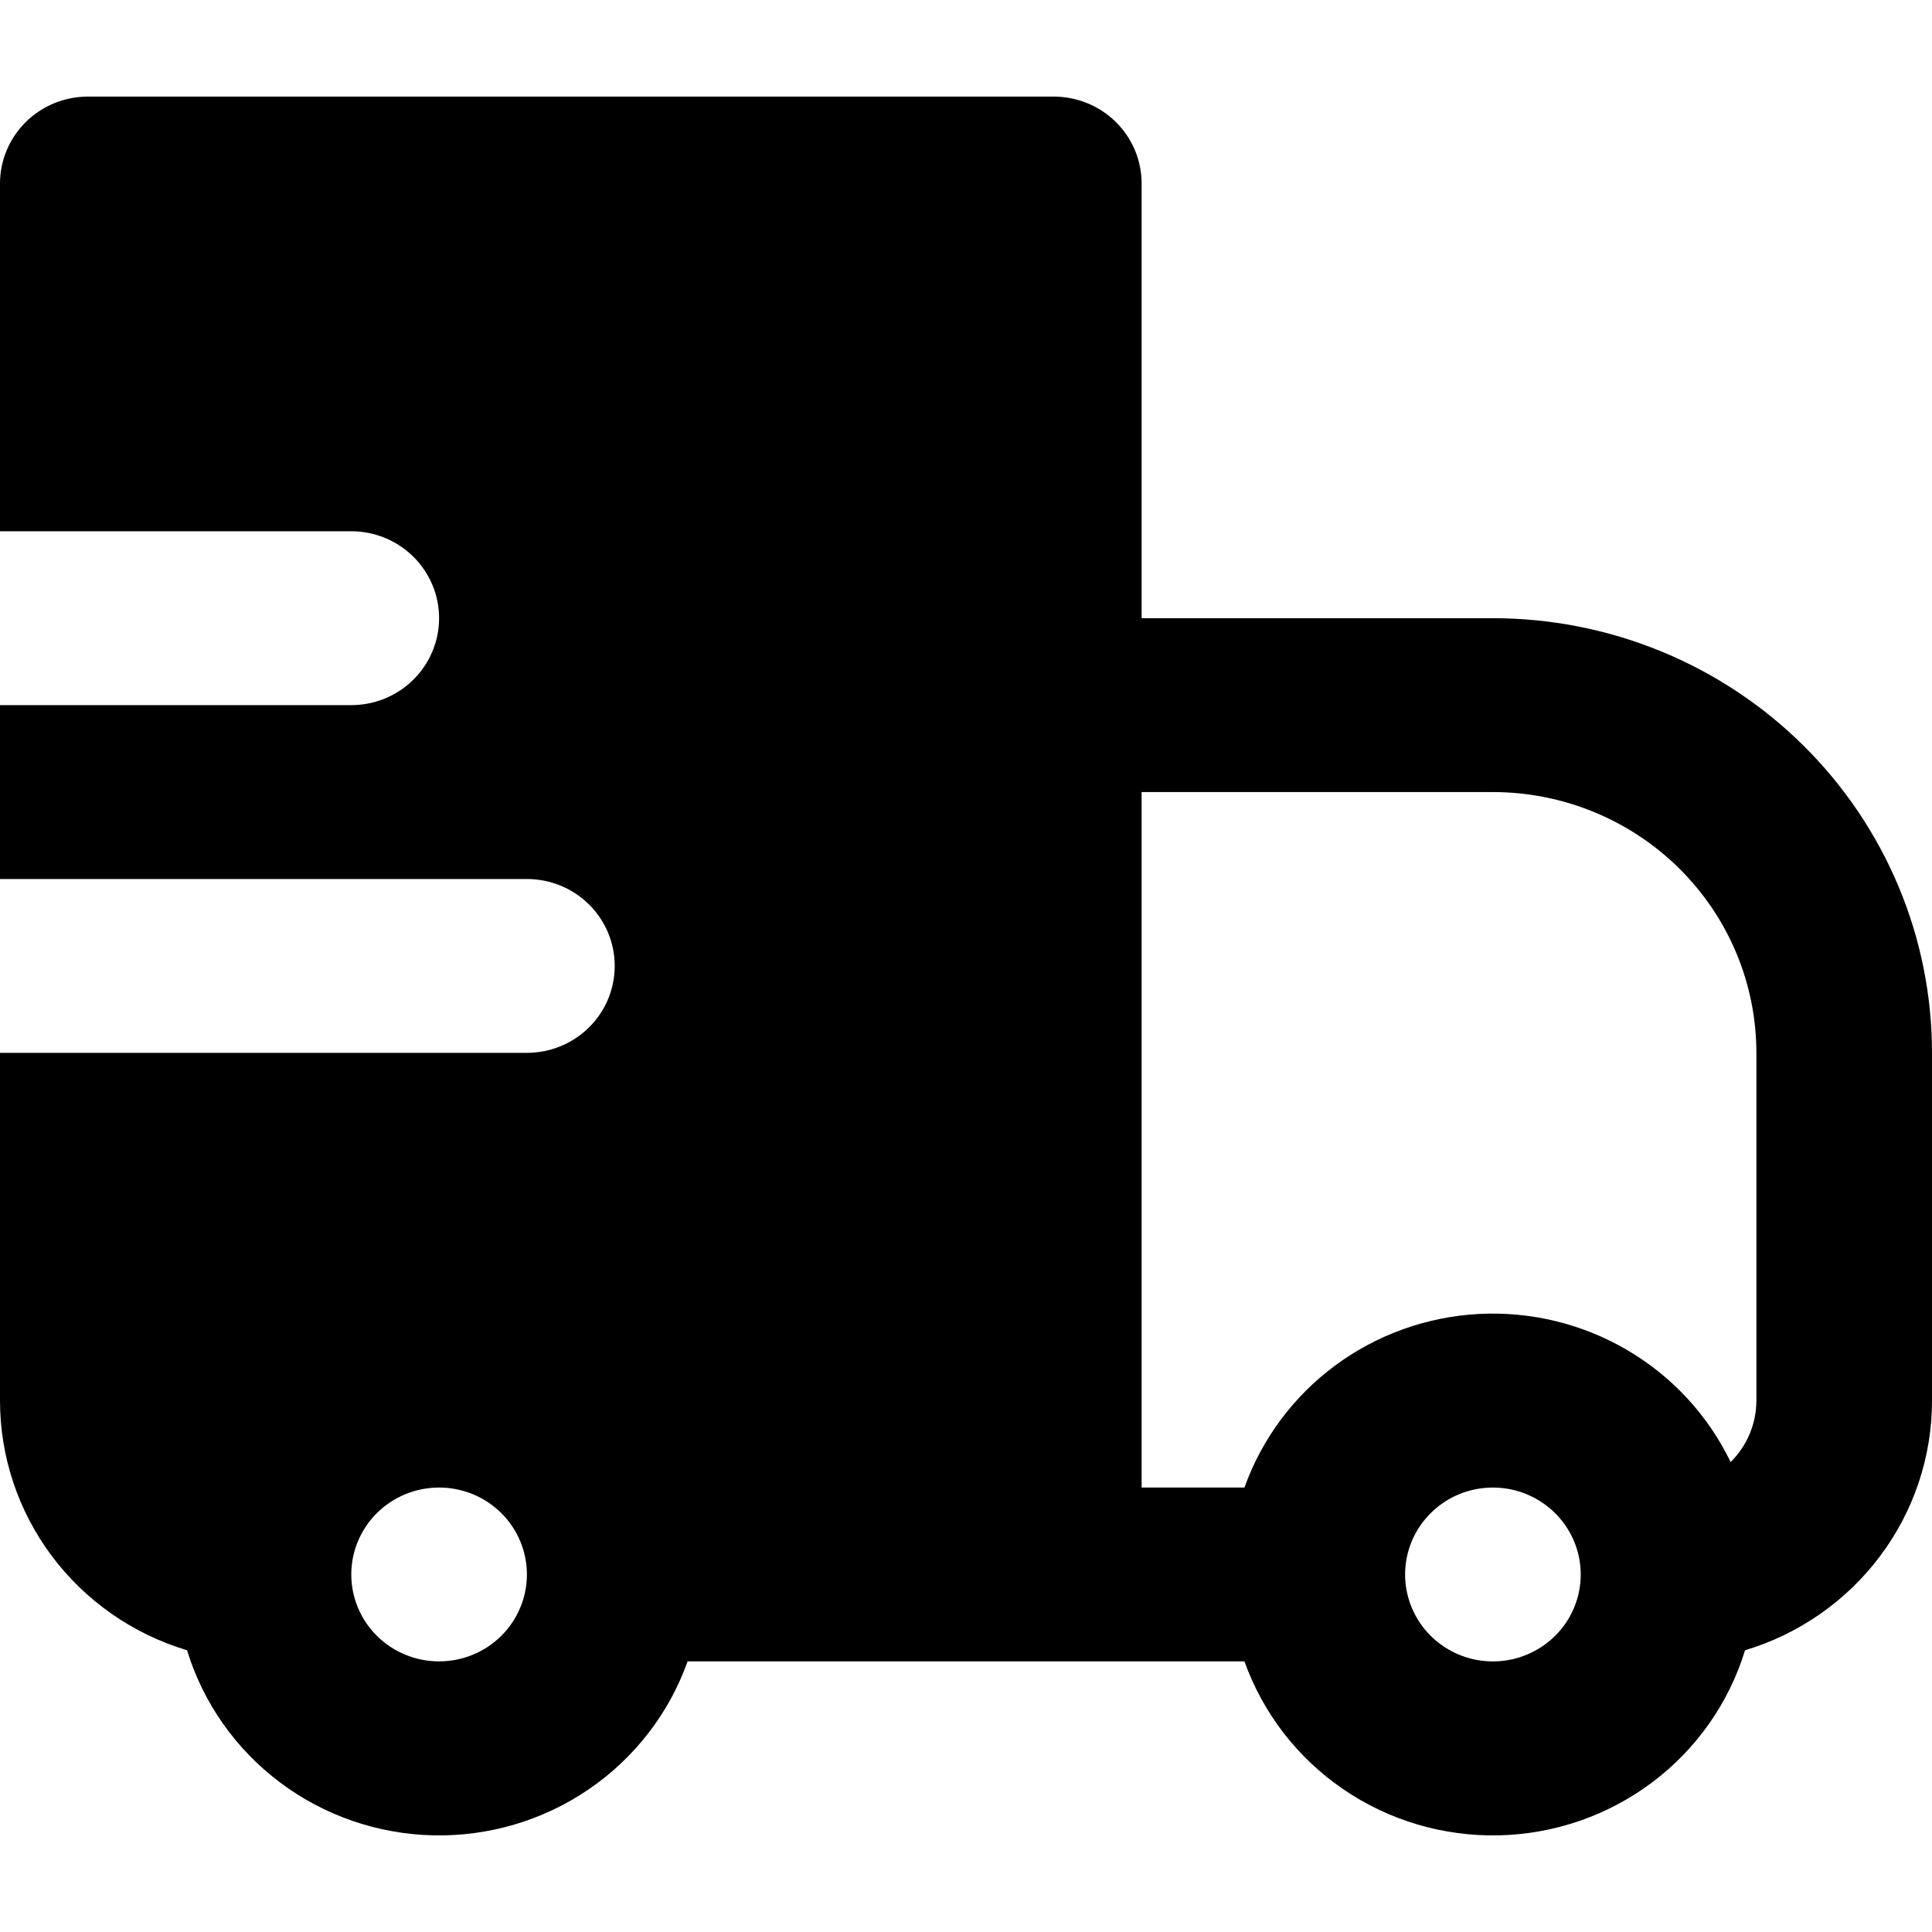 <svg width="40" height="40" viewBox="0 0 40 40" fill="none" xmlns="http://www.w3.org/2000/svg">
<path fill-rule="evenodd" clip-rule="evenodd" d="M2.5666e-07 3.8C2.5666e-07 3.322 0.192 2.865 0.533 2.527C0.874 2.19 1.336 2 1.818 2H21.818C22.3 2 22.763 2.19 23.104 2.527C23.445 2.865 23.636 3.322 23.636 3.8V12.799H30.909C32.103 12.799 33.285 13.032 34.388 13.484C35.491 13.936 36.493 14.599 37.337 15.435C38.181 16.271 38.851 17.263 39.308 18.355C39.765 19.446 40 20.616 40 21.798V28.998C40.001 30.157 39.624 31.285 38.927 32.215C38.23 33.146 37.249 33.831 36.129 34.167C35.796 35.256 35.123 36.213 34.208 36.901C33.292 37.589 32.181 37.973 31.032 37.999C29.882 38.024 28.755 37.69 27.809 37.043C26.863 36.396 26.148 35.47 25.765 34.397H14.236C13.854 35.47 13.139 36.396 12.193 37.043C11.247 37.69 10.119 38.024 8.97 37.999C7.821 37.973 6.709 37.589 5.794 36.901C4.879 36.213 4.206 35.256 3.873 34.167C2.752 33.831 1.771 33.147 1.073 32.216C0.376 31.285 -0 30.157 2.5666e-07 28.998V21.798H10.909C11.391 21.798 11.854 21.609 12.195 21.271C12.536 20.934 12.727 20.476 12.727 19.998C12.727 19.521 12.536 19.063 12.195 18.726C11.854 18.388 11.391 18.199 10.909 18.199H2.5666e-07V14.599H7.273C7.755 14.599 8.217 14.409 8.558 14.072C8.899 13.734 9.091 13.276 9.091 12.799C9.091 12.322 8.899 11.864 8.558 11.526C8.217 11.189 7.755 10.999 7.273 10.999H2.5666e-07V3.8ZM23.636 30.798H25.765C26.125 29.791 26.778 28.912 27.642 28.272C28.506 27.632 29.543 27.261 30.62 27.204C31.698 27.148 32.768 27.409 33.695 27.955C34.623 28.5 35.366 29.306 35.831 30.27C36.172 29.933 36.364 29.475 36.364 28.998V21.798C36.364 20.366 35.789 18.993 34.766 17.98C33.743 16.968 32.356 16.399 30.909 16.399H23.636V30.798ZM10.909 32.597C10.909 32.12 10.717 31.662 10.377 31.325C10.036 30.987 9.573 30.798 9.091 30.798C8.609 30.798 8.146 30.987 7.805 31.325C7.464 31.662 7.273 32.12 7.273 32.597C7.273 33.075 7.464 33.533 7.805 33.87C8.146 34.208 8.609 34.397 9.091 34.397C9.573 34.397 10.036 34.208 10.377 33.87C10.717 33.533 10.909 33.075 10.909 32.597ZM29.624 31.325C29.283 31.662 29.091 32.12 29.091 32.597C29.091 33.014 29.237 33.417 29.503 33.739C29.77 34.061 30.142 34.282 30.554 34.363C30.967 34.444 31.395 34.382 31.766 34.185C32.137 33.989 32.428 33.672 32.589 33.287C32.75 32.902 32.771 32.474 32.649 32.076C32.527 31.677 32.269 31.333 31.919 31.102C31.57 30.87 31.15 30.766 30.731 30.807C30.312 30.847 29.921 31.03 29.624 31.325Z" fill="black"/>
</svg>
